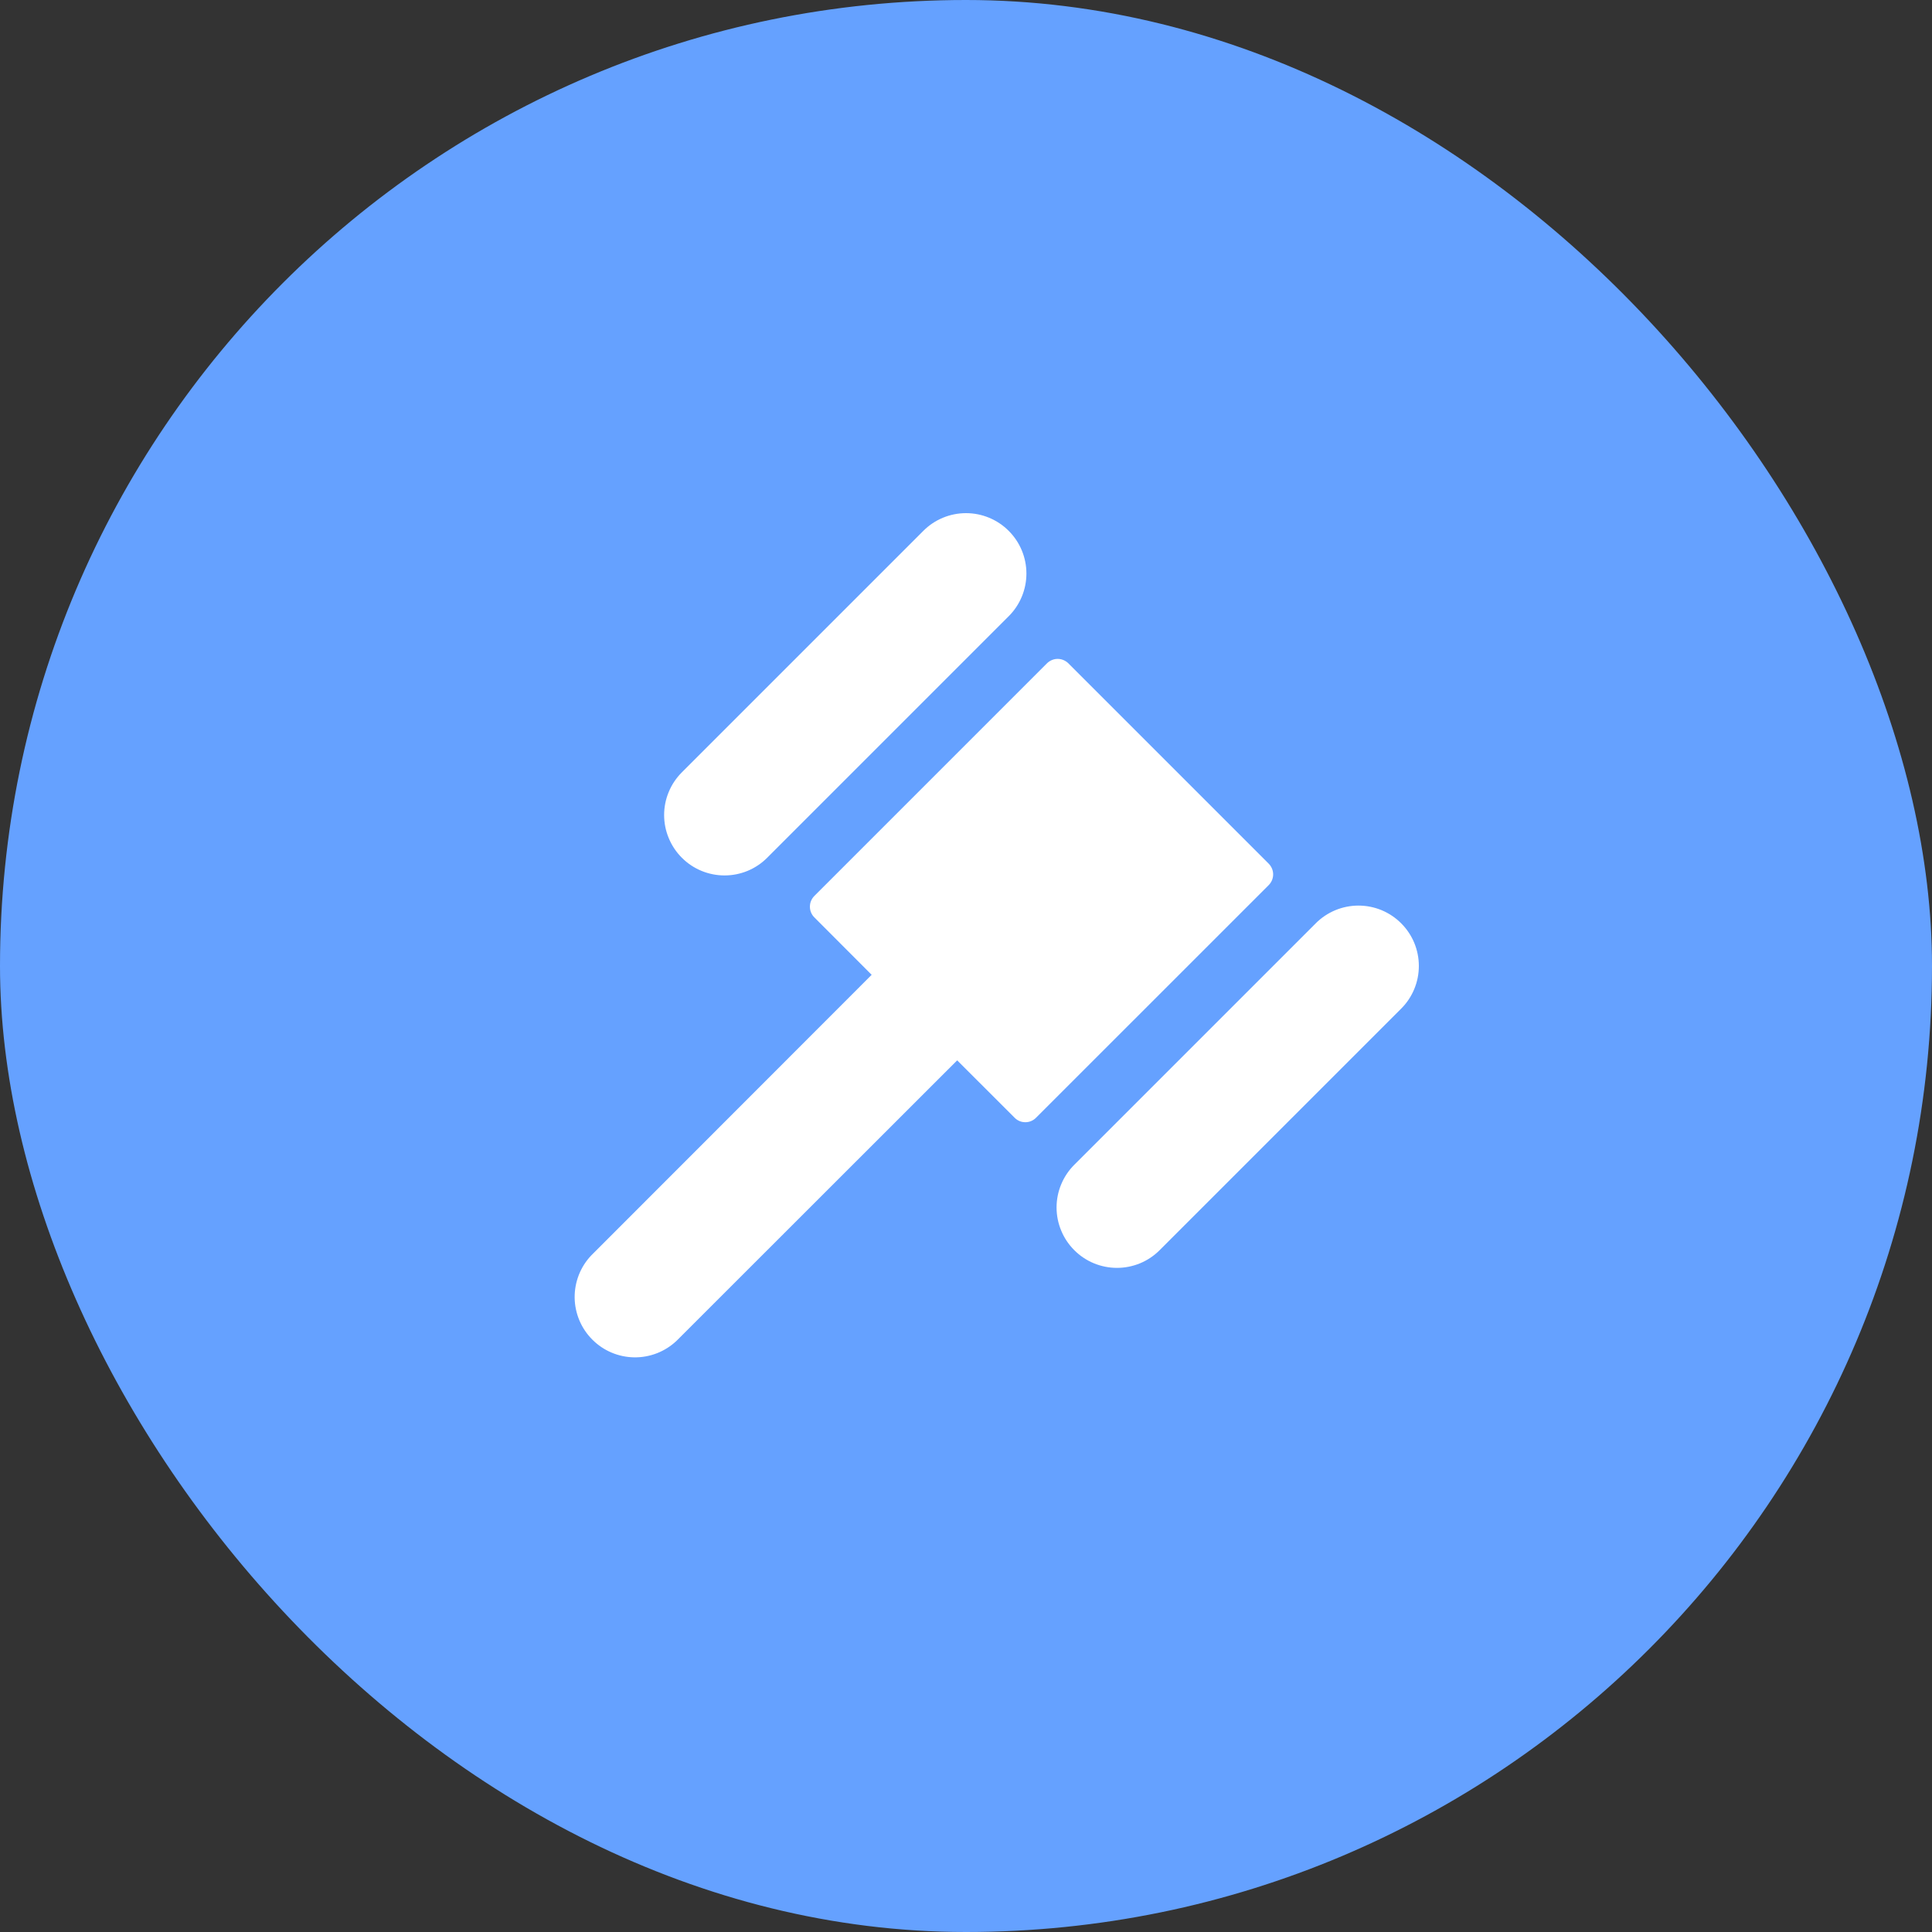 <?xml version="1.0" encoding="UTF-8"?> <svg xmlns="http://www.w3.org/2000/svg" width="48" height="48" viewBox="0 0 48 48" fill="none"><rect x="0" y="0" width="48" height="48" fill="#333333" stroke="none"/><rect width="48" height="48" rx="24" fill="#65A1FF"></rect><g clip-path="url(#clip0_59_322)"><path d="M16.94 21.31C16.801 21.171 16.69 21.006 16.615 20.823C16.539 20.642 16.5 20.447 16.5 20.249C16.5 20.052 16.539 19.857 16.615 19.675C16.69 19.493 16.801 19.328 16.94 19.189L22.94 13.189C23.221 12.907 23.603 12.749 24.001 12.749C24.398 12.749 24.78 12.907 25.061 13.189C25.343 13.47 25.501 13.852 25.501 14.249C25.501 14.647 25.343 15.029 25.061 15.31L19.061 21.31C18.922 21.45 18.757 21.56 18.575 21.636C18.393 21.711 18.198 21.75 18.001 21.75C17.804 21.75 17.609 21.711 17.427 21.636C17.244 21.56 17.079 21.45 16.94 21.31ZM34.811 22.939C34.672 22.799 34.507 22.689 34.325 22.613C34.143 22.538 33.948 22.499 33.751 22.499C33.554 22.499 33.359 22.538 33.177 22.613C32.995 22.689 32.829 22.799 32.69 22.939L26.69 28.939C26.551 29.078 26.44 29.243 26.365 29.425C26.289 29.607 26.25 29.802 26.25 29.999C26.25 30.196 26.289 30.392 26.365 30.573C26.44 30.756 26.551 30.921 26.69 31.06C26.829 31.2 26.994 31.31 27.177 31.386C27.359 31.461 27.554 31.5 27.751 31.5C27.948 31.5 28.143 31.461 28.325 31.386C28.507 31.31 28.672 31.2 28.811 31.06L34.811 25.06C34.951 24.921 35.061 24.756 35.137 24.573C35.212 24.392 35.251 24.197 35.251 23.999C35.251 23.802 35.212 23.607 35.137 23.425C35.061 23.243 34.951 23.078 34.811 22.939ZM31.52 21.457L26.543 16.48C26.508 16.445 26.466 16.418 26.421 16.399C26.375 16.38 26.327 16.37 26.277 16.37C26.228 16.37 26.179 16.38 26.134 16.399C26.088 16.418 26.047 16.445 26.012 16.48L20.231 22.261C20.197 22.296 20.169 22.337 20.15 22.383C20.131 22.428 20.122 22.477 20.122 22.526C20.122 22.575 20.131 22.624 20.15 22.67C20.169 22.715 20.197 22.757 20.231 22.791L21.656 24.219L14.69 31.19C14.42 31.473 14.273 31.851 14.277 32.242C14.283 32.633 14.44 33.007 14.717 33.283C14.993 33.56 15.367 33.718 15.758 33.723C16.149 33.728 16.527 33.58 16.811 33.31L23.781 26.344L25.209 27.771C25.244 27.806 25.285 27.834 25.33 27.853C25.376 27.872 25.425 27.881 25.474 27.881C25.523 27.881 25.572 27.872 25.617 27.853C25.663 27.834 25.704 27.806 25.739 27.771L31.52 21.991C31.555 21.956 31.583 21.914 31.602 21.869C31.621 21.823 31.631 21.774 31.631 21.724C31.631 21.674 31.621 21.625 31.602 21.58C31.583 21.534 31.555 21.492 31.52 21.457Z" fill="white"></path></g><defs><clipPath id="clip0_59_322"><rect width="24" height="24" fill="white" transform="translate(12 12)"></rect></clipPath></defs></svg> 